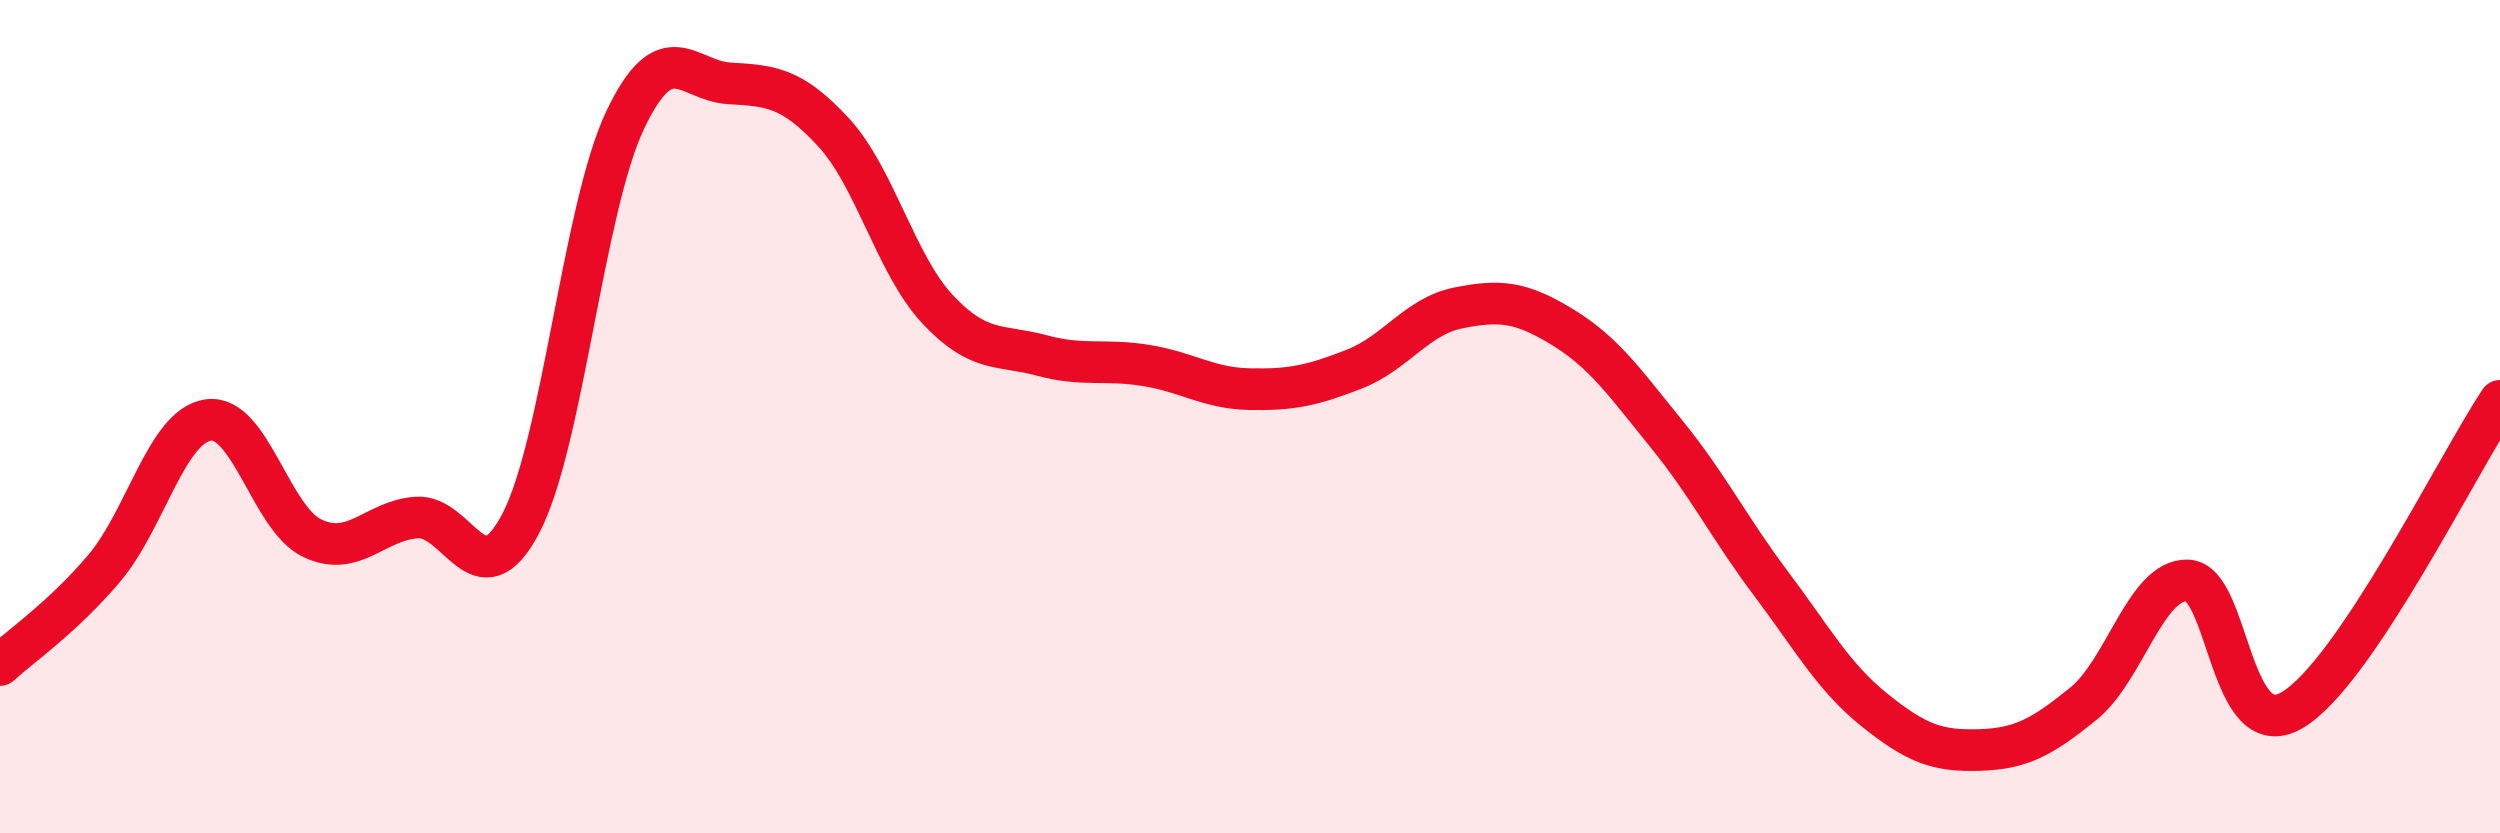 
    <svg width="60" height="20" viewBox="0 0 60 20" xmlns="http://www.w3.org/2000/svg">
      <path
        d="M 0,15.96 C 0.5,15.5 1.5,14.82 2.5,13.64 C 3.5,12.46 4,10.22 5,10.08 C 6,9.94 6.5,12.45 7.5,12.92 C 8.5,13.39 9,12.49 10,12.42 C 11,12.35 11.5,14.47 12.5,12.56 C 13.5,10.65 14,5 15,2.89 C 16,0.78 16.5,1.94 17.5,2 C 18.5,2.06 19,2.09 20,3.17 C 21,4.25 21.5,6.35 22.5,7.42 C 23.5,8.49 24,8.26 25,8.53 C 26,8.8 26.5,8.61 27.5,8.77 C 28.5,8.93 29,9.32 30,9.34 C 31,9.36 31.5,9.25 32.5,8.86 C 33.5,8.47 34,7.59 35,7.39 C 36,7.19 36.5,7.24 37.5,7.85 C 38.5,8.46 39,9.19 40,10.42 C 41,11.65 41.5,12.67 42.5,14 C 43.5,15.33 44,16.25 45,17.05 C 46,17.85 46.5,18.03 47.5,18 C 48.5,17.97 49,17.7 50,16.89 C 51,16.08 51.5,13.9 52.5,13.93 C 53.5,13.96 53.5,17.91 55,17.05 C 56.5,16.19 59,11.11 60,9.62L60 20L0 20Z"
        fill="#EB0A25"
        opacity="0.1"
        stroke-linecap="round"
        stroke-linejoin="round"
      />
      <path
        d="M 0,15.96 C 0.5,15.5 1.5,14.82 2.5,13.64 C 3.5,12.46 4,10.22 5,10.08 C 6,9.94 6.5,12.45 7.5,12.92 C 8.5,13.39 9,12.49 10,12.42 C 11,12.35 11.5,14.47 12.5,12.56 C 13.5,10.65 14,5 15,2.89 C 16,0.78 16.5,1.94 17.5,2 C 18.5,2.06 19,2.09 20,3.17 C 21,4.25 21.5,6.35 22.5,7.42 C 23.5,8.49 24,8.26 25,8.53 C 26,8.8 26.5,8.61 27.5,8.77 C 28.5,8.93 29,9.32 30,9.34 C 31,9.36 31.5,9.25 32.5,8.86 C 33.5,8.47 34,7.59 35,7.39 C 36,7.19 36.5,7.24 37.5,7.85 C 38.5,8.46 39,9.19 40,10.42 C 41,11.65 41.5,12.67 42.5,14 C 43.5,15.33 44,16.25 45,17.05 C 46,17.85 46.5,18.03 47.5,18 C 48.5,17.97 49,17.7 50,16.89 C 51,16.08 51.5,13.9 52.5,13.93 C 53.5,13.96 53.5,17.91 55,17.05 C 56.5,16.19 59,11.11 60,9.62"
        stroke="#EB0A25"
        stroke-width="1"
        fill="none"
        stroke-linecap="round"
        stroke-linejoin="round"
      />
    </svg>
  
